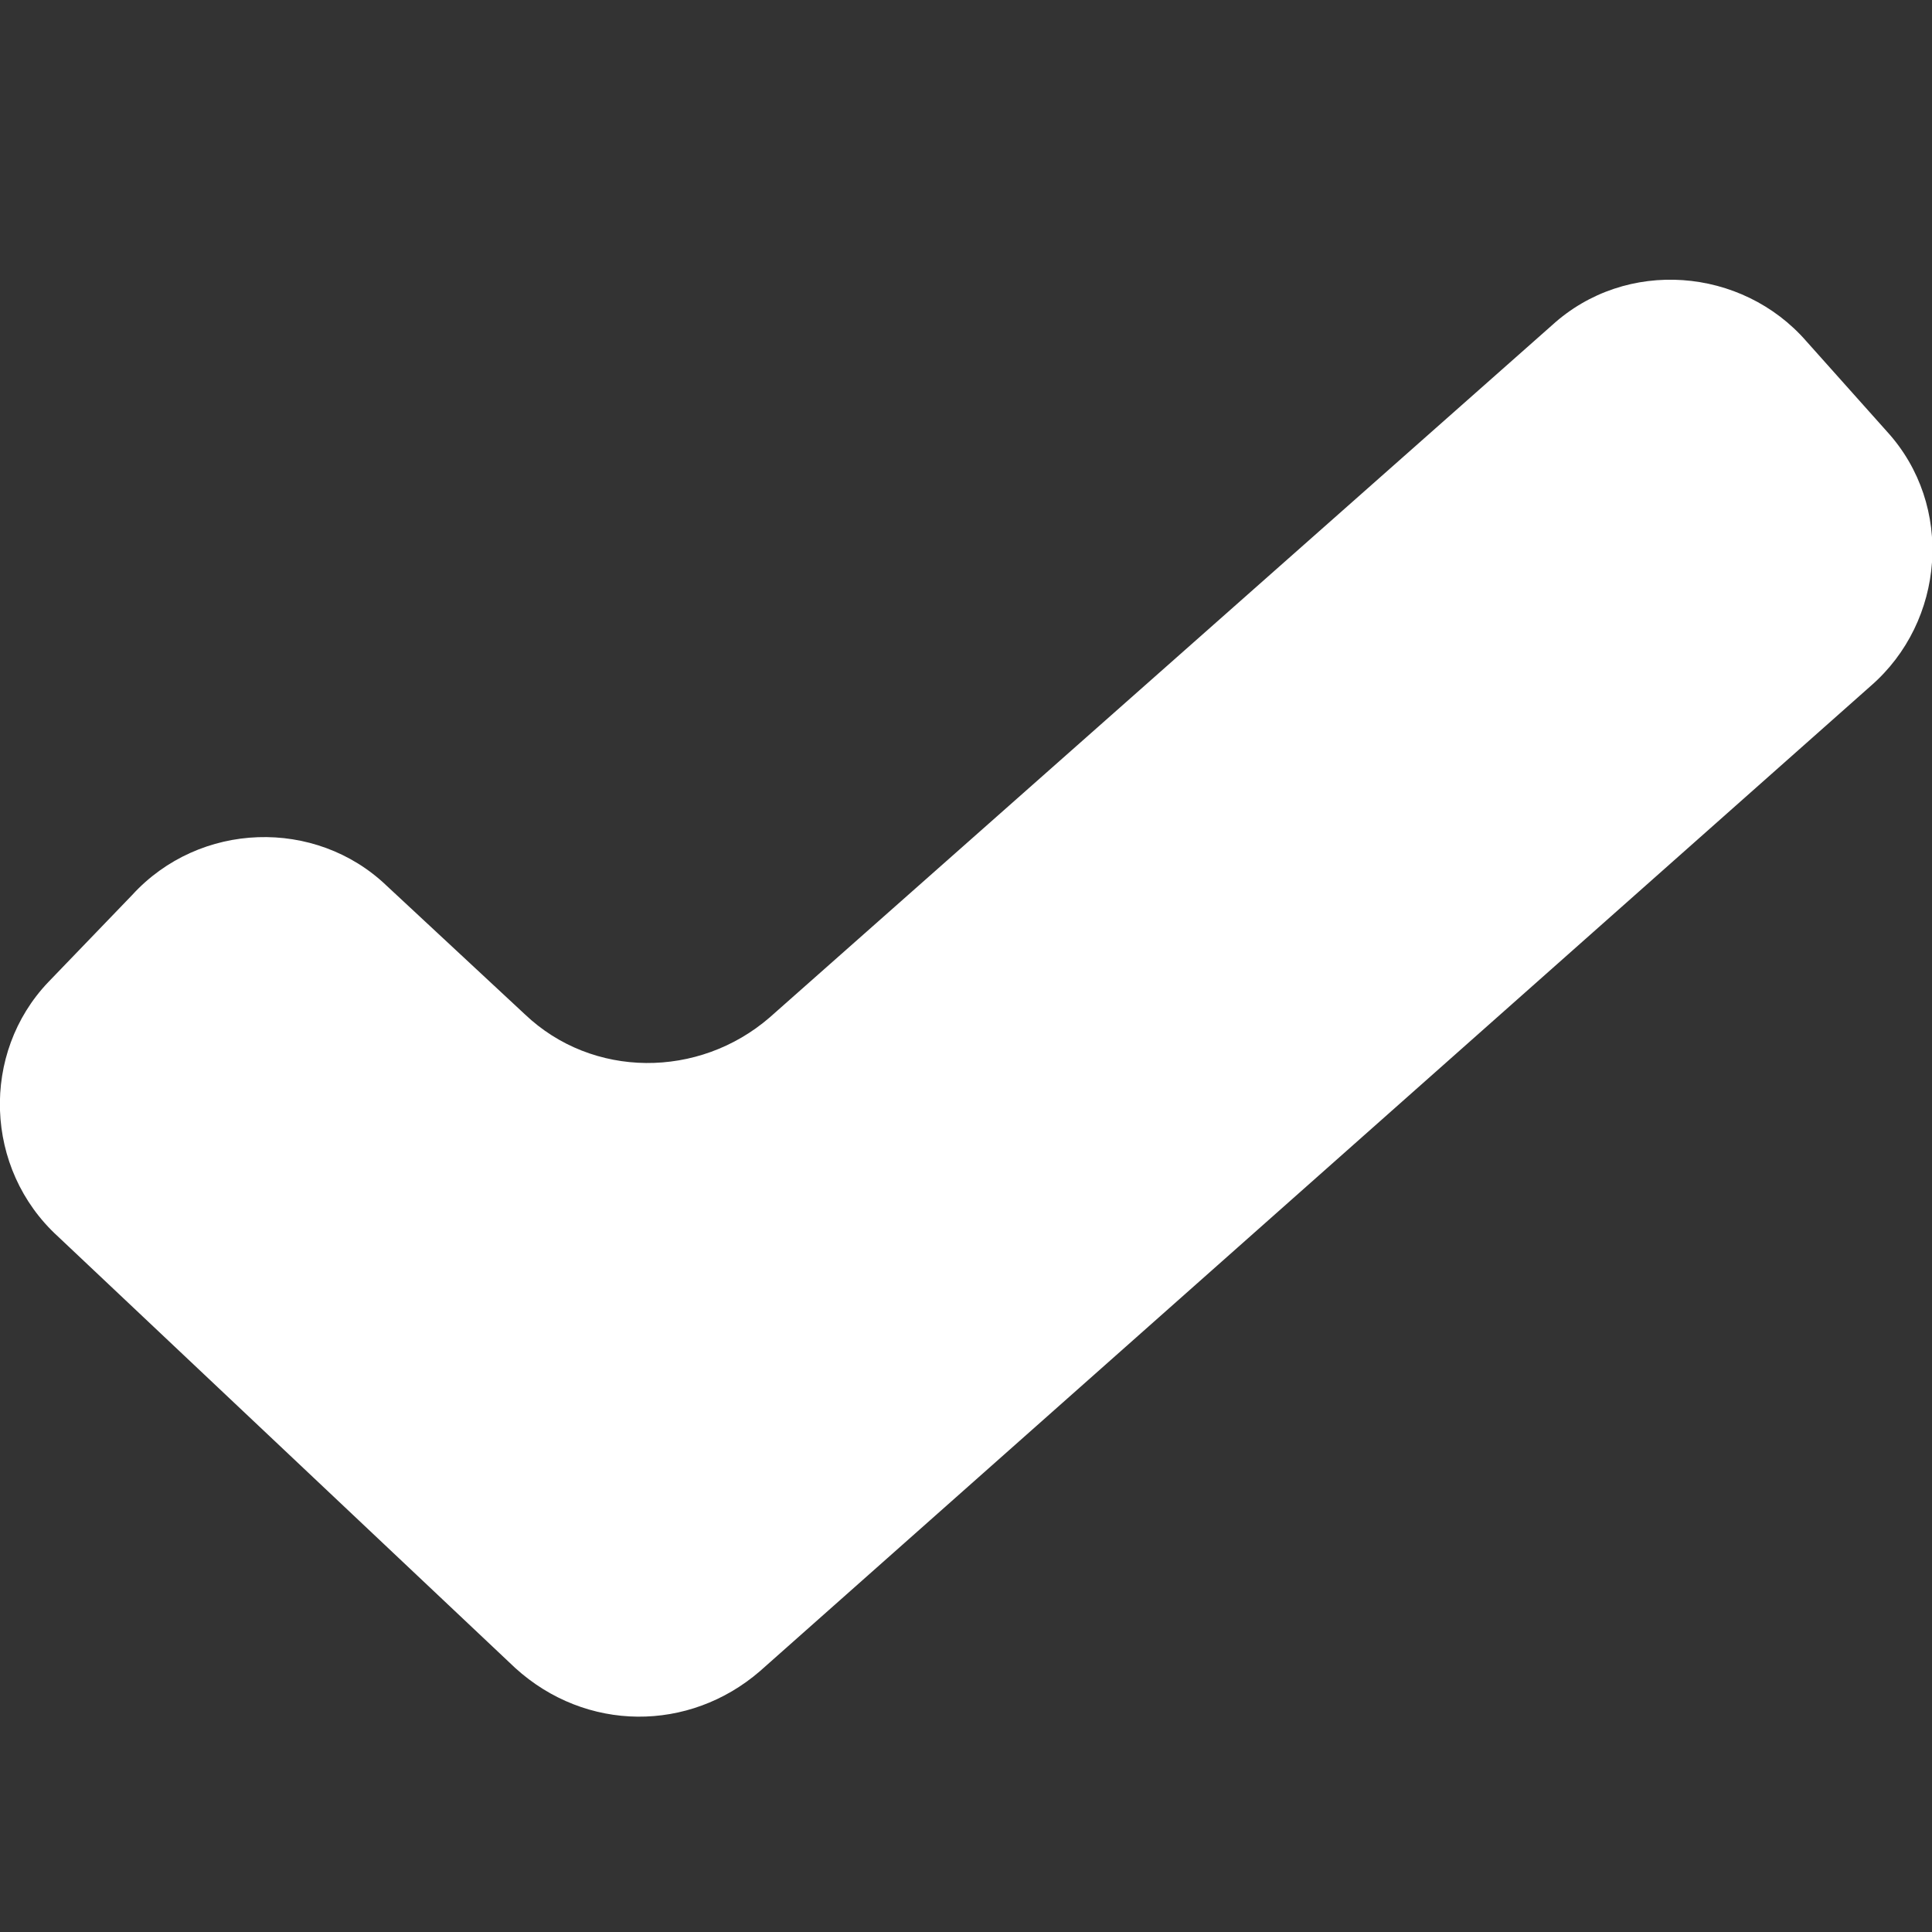 <?xml version="1.0" encoding="utf-8"?>
<!-- Generator: Adobe Illustrator 22.1.0, SVG Export Plug-In . SVG Version: 6.00 Build 0)  -->
<svg xmlns="http://www.w3.org/2000/svg" xmlns:xlink="http://www.w3.org/1999/xlink" version="1.1" id="Layer_1" x="0px" y="0px" viewBox="0 0 60 60" style="enable-background:new 0 0 60 60;" xml:space="preserve" width="60" height="60">
<rect x="0" y="0" width="60" height="60" fill="#333333" stroke="none"/>
<style type="text/css">
	.st0{fill:#FFFFFF;}
</style>
<path class="st0" d="M16,51.8L1.8,38.4c-2.3-2.1-2.4-5.7-0.3-7.9l2.6-2.7c2.1-2.3,5.7-2.4,7.9-0.3l4.3,4c2.1,2,5.4,2,7.6,0.1  l24.3-21.5c2.3-2.1,5.9-1.8,7.9,0.5l2.5,2.8c2.1,2.3,1.8,5.9-0.5,7.9L23.6,51.9C21.4,53.8,18.2,53.8,16,51.8z"/>
</svg>
